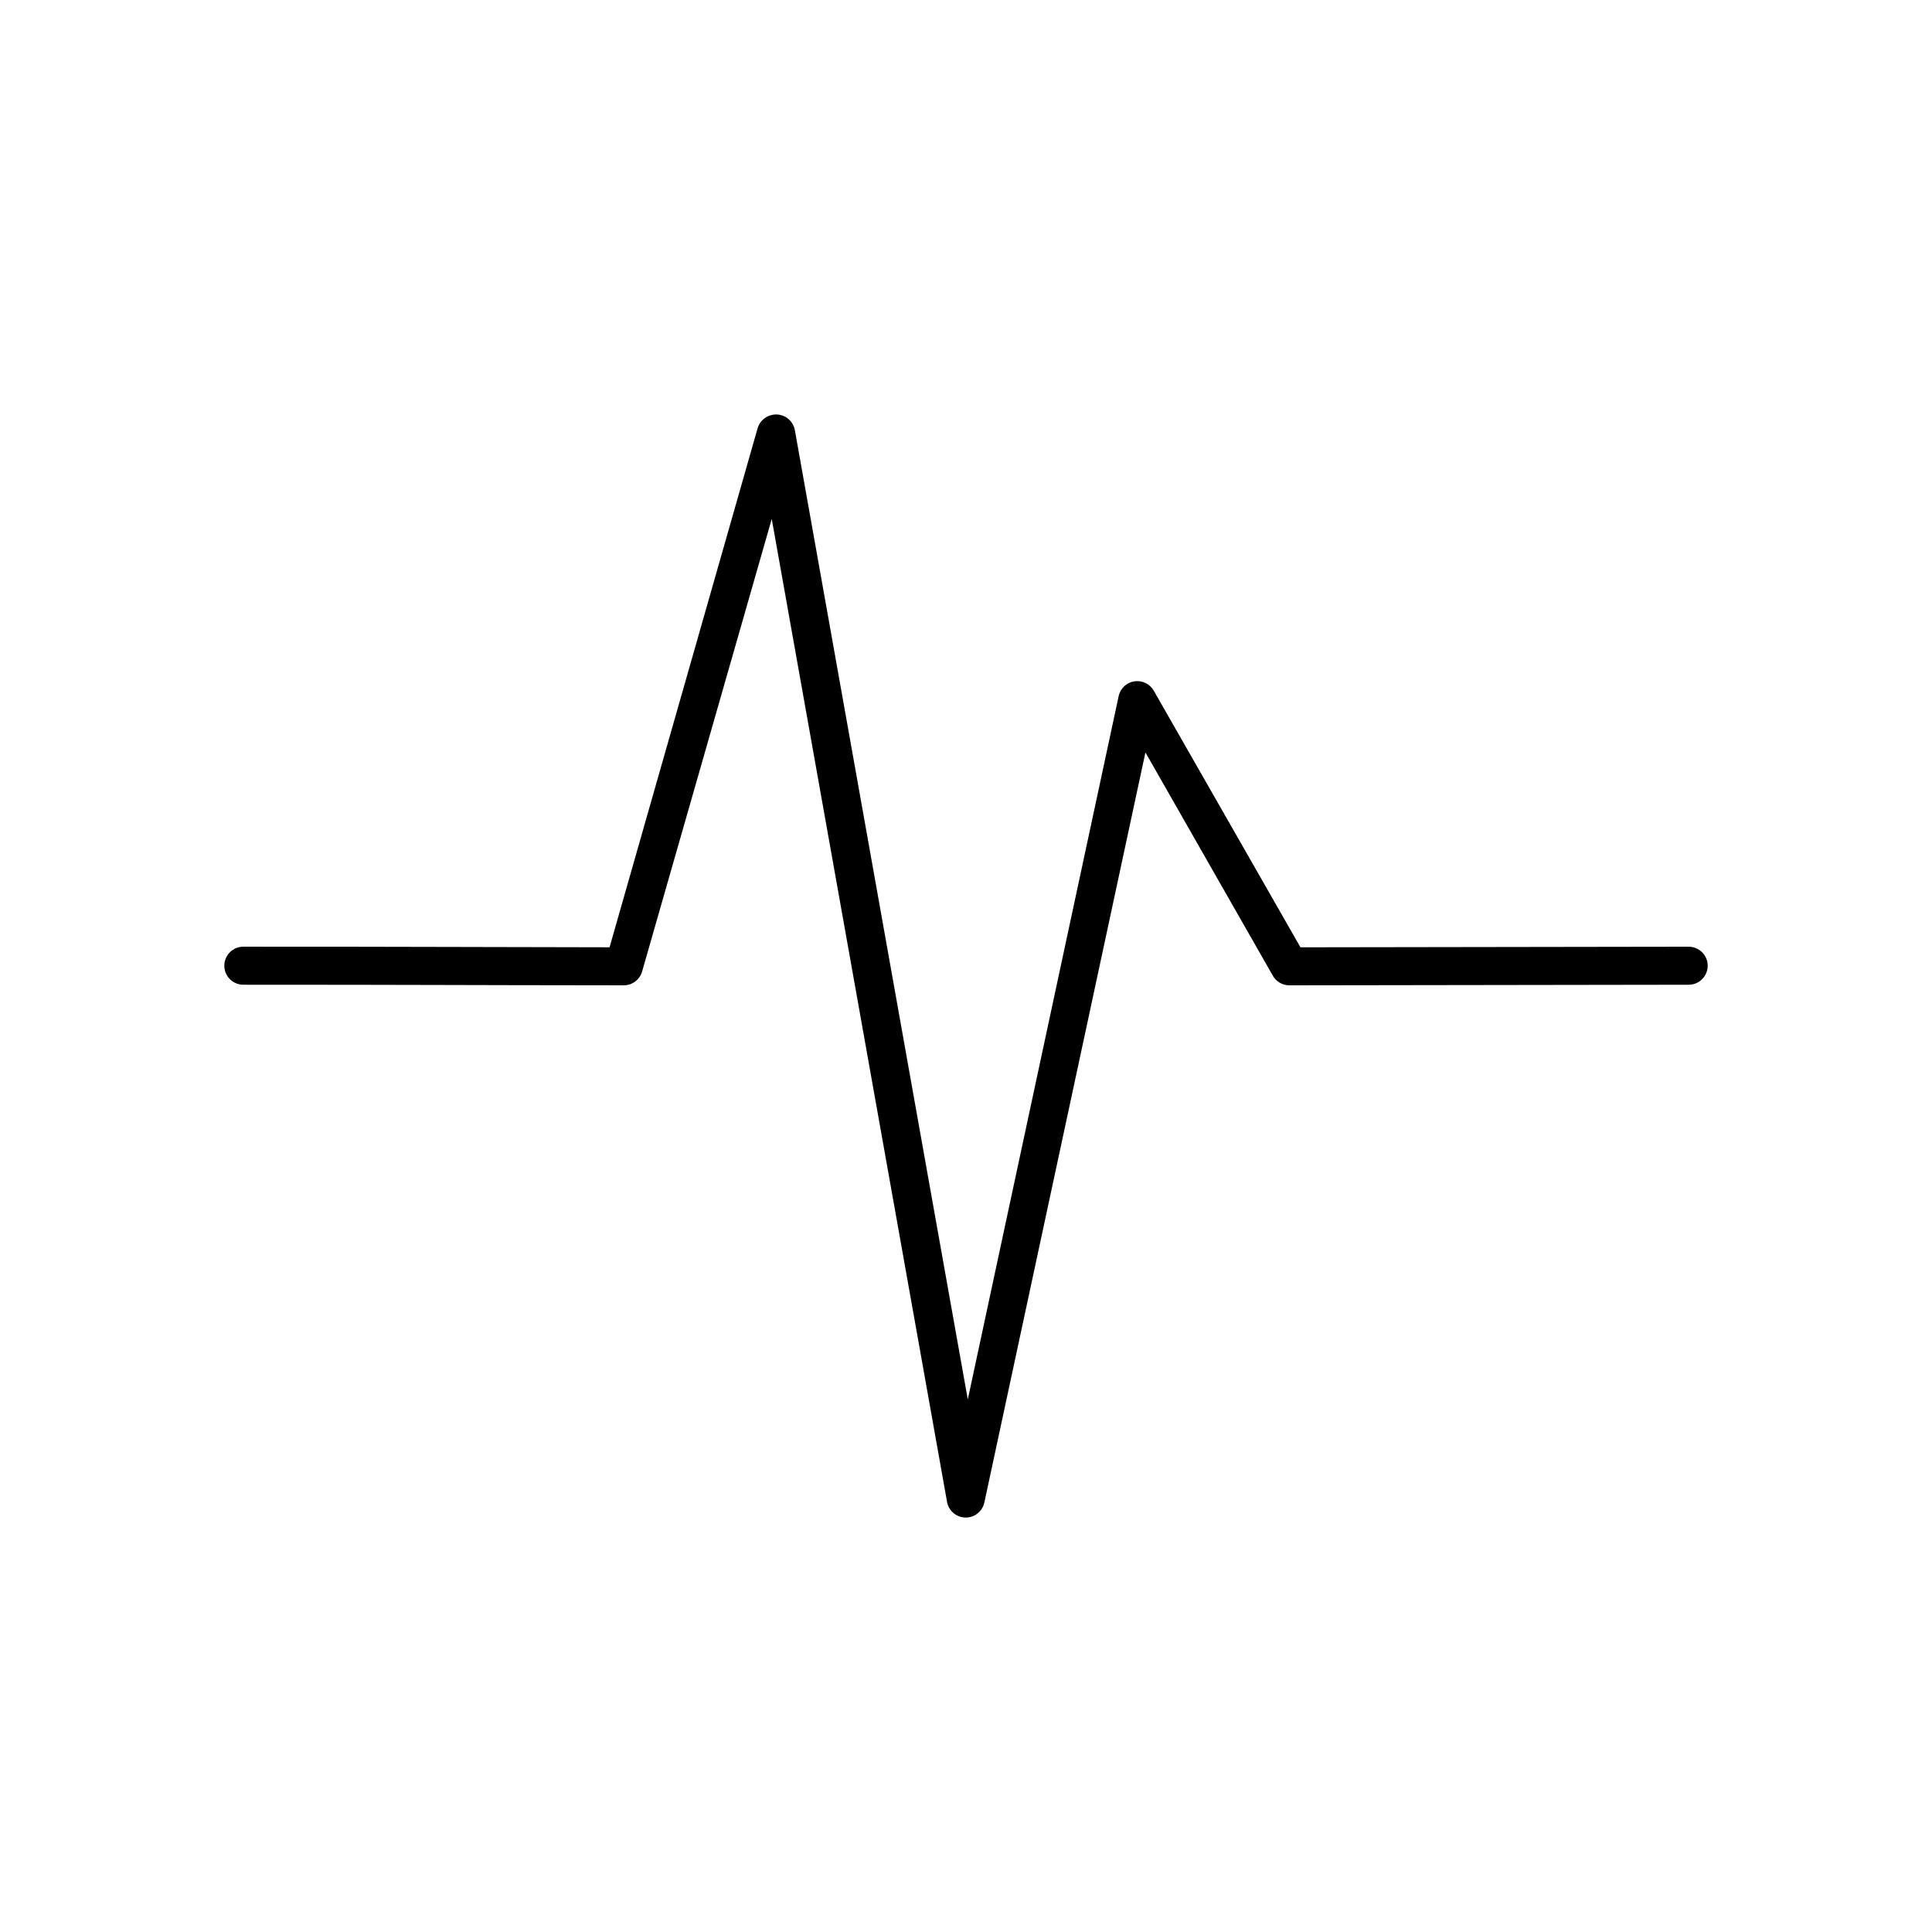 <?xml version="1.0" encoding="UTF-8"?>
<!-- Uploaded to: SVG Repo, www.svgrepo.com, Generator: SVG Repo Mixer Tools -->
<svg fill="#000000" width="800px" height="800px" version="1.1" viewBox="144 144 512 512" xmlns="http://www.w3.org/2000/svg">
 <path d="m348.52 253.98c-1.836 0.406-3.293 1.801-3.777 3.621l-39.203 137.44c-42.457-0.051-51.723-0.168-96.984-0.156-1.348-0.02-2.648 0.504-3.609 1.449-0.961 0.949-1.5 2.242-1.5 3.59s0.539 2.641 1.5 3.586c0.961 0.949 2.262 1.473 3.609 1.453 47.023 0 53.738 0.117 100.76 0.156 2.297 0 4.305-1.555 4.883-3.781l34.32-119.81 46.445 260.41c0.391 2.406 2.453 4.188 4.894 4.227 2.438 0.039 4.555-1.676 5.023-4.07l42.668-198.69 33.691 59.039c0.867 1.633 2.559 2.66 4.406 2.676l105.8-0.156c1.348 0.02 2.648-0.504 3.609-1.449 0.961-0.945 1.5-2.238 1.5-3.586 0-1.352-0.539-2.644-1.5-3.59-0.961-0.945-2.262-1.469-3.609-1.449l-102.81 0.156-38.887-68.016c-1.035-1.805-3.074-2.785-5.129-2.473-2.059 0.312-3.711 1.859-4.16 3.891l-39.988 186.41-45.816-256.79c-0.227-1.383-1.016-2.609-2.18-3.387-1.164-0.773-2.598-1.031-3.961-0.707z"/>
</svg>